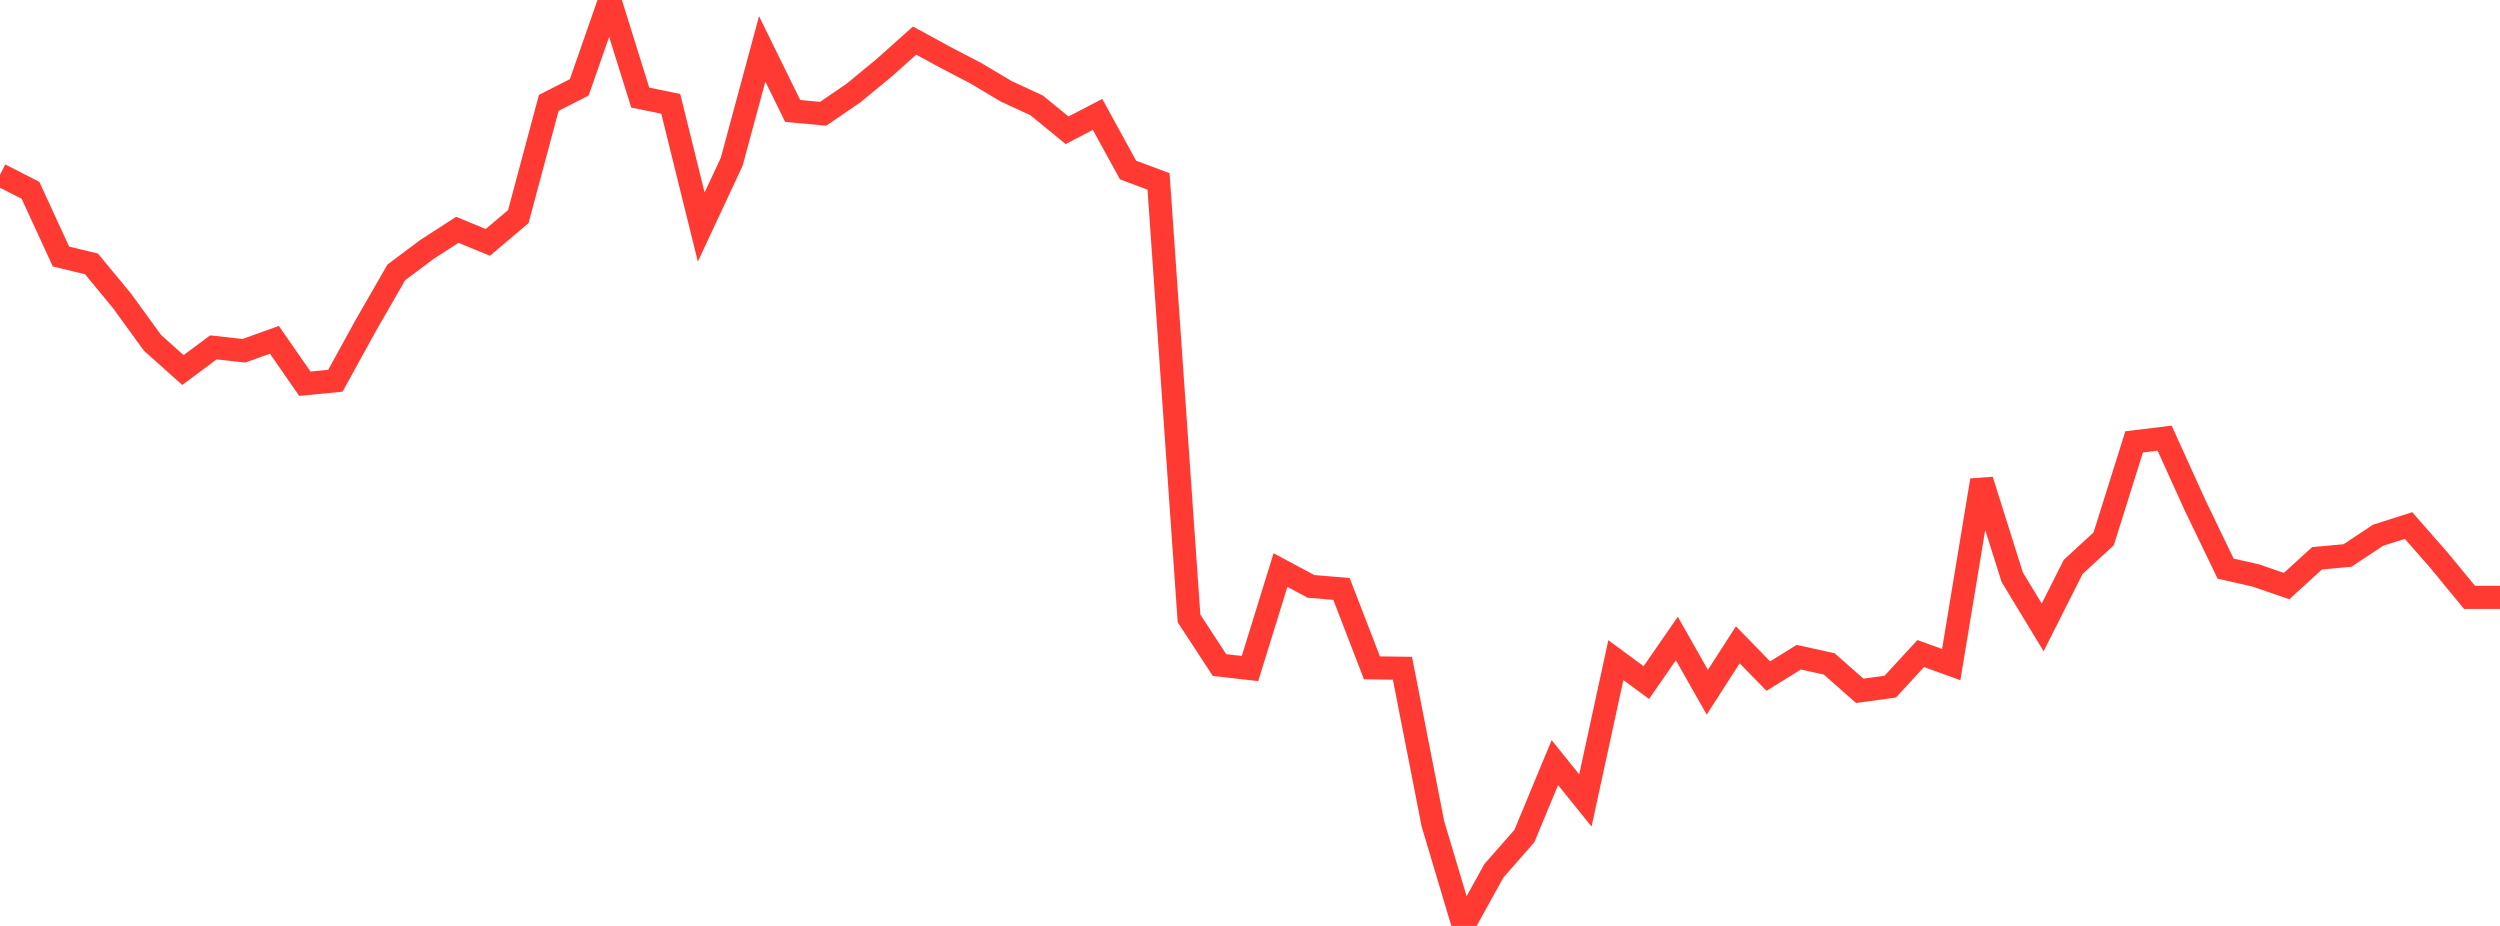 <?xml version="1.0" standalone="no"?>
<!DOCTYPE svg PUBLIC "-//W3C//DTD SVG 1.1//EN" "http://www.w3.org/Graphics/SVG/1.1/DTD/svg11.dtd">

<svg width="135" height="50" viewBox="0 0 135 50" preserveAspectRatio="none" 
  xmlns="http://www.w3.org/2000/svg"
  xmlns:xlink="http://www.w3.org/1999/xlink">


<polyline points="0.0, 9.437 1.646, 10.277 3.293, 13.852 4.939, 14.25 6.585, 16.241 8.232, 18.509 9.878, 19.982 11.524, 18.758 13.171, 18.941 14.817, 18.35 16.463, 20.72 18.11, 20.561 19.756, 17.568 21.402, 14.707 23.049, 13.474 24.695, 12.409 26.341, 13.089 27.988, 11.698 29.634, 5.554 31.28, 4.716 32.927, 0.0 34.573, 5.27 36.22, 5.606 37.866, 12.26 39.512, 8.737 41.159, 2.639 42.805, 5.992 44.451, 6.143 46.098, 5.017 47.744, 3.66 49.39, 2.191 51.037, 3.09 52.683, 3.947 54.329, 4.927 55.976, 5.689 57.622, 7.034 59.268, 6.178 60.915, 9.181 62.561, 9.797 64.207, 33.396 65.854, 35.913 67.5, 36.1 69.146, 30.783 70.793, 31.665 72.439, 31.801 74.085, 36.063 75.732, 36.086 77.378, 44.489 79.024, 50.0 80.671, 47.021 82.317, 45.146 83.963, 41.179 85.61, 43.226 87.256, 35.646 88.902, 36.86 90.549, 34.48 92.195, 37.38 93.841, 34.819 95.488, 36.509 97.134, 35.489 98.78, 35.852 100.427, 37.304 102.073, 37.078 103.72, 35.292 105.366, 35.888 107.012, 25.933 108.659, 31.166 110.305, 33.88 111.951, 30.612 113.598, 29.098 115.244, 23.86 116.89, 23.66 118.537, 27.291 120.183, 30.705 121.829, 31.08 123.476, 31.649 125.122, 30.147 126.768, 29.996 128.415, 28.903 130.061, 28.378 131.707, 30.256 133.354, 32.257 135.0, 32.257" fill="none" stroke="#ff3a33" stroke-width="1.25"/>

</svg>